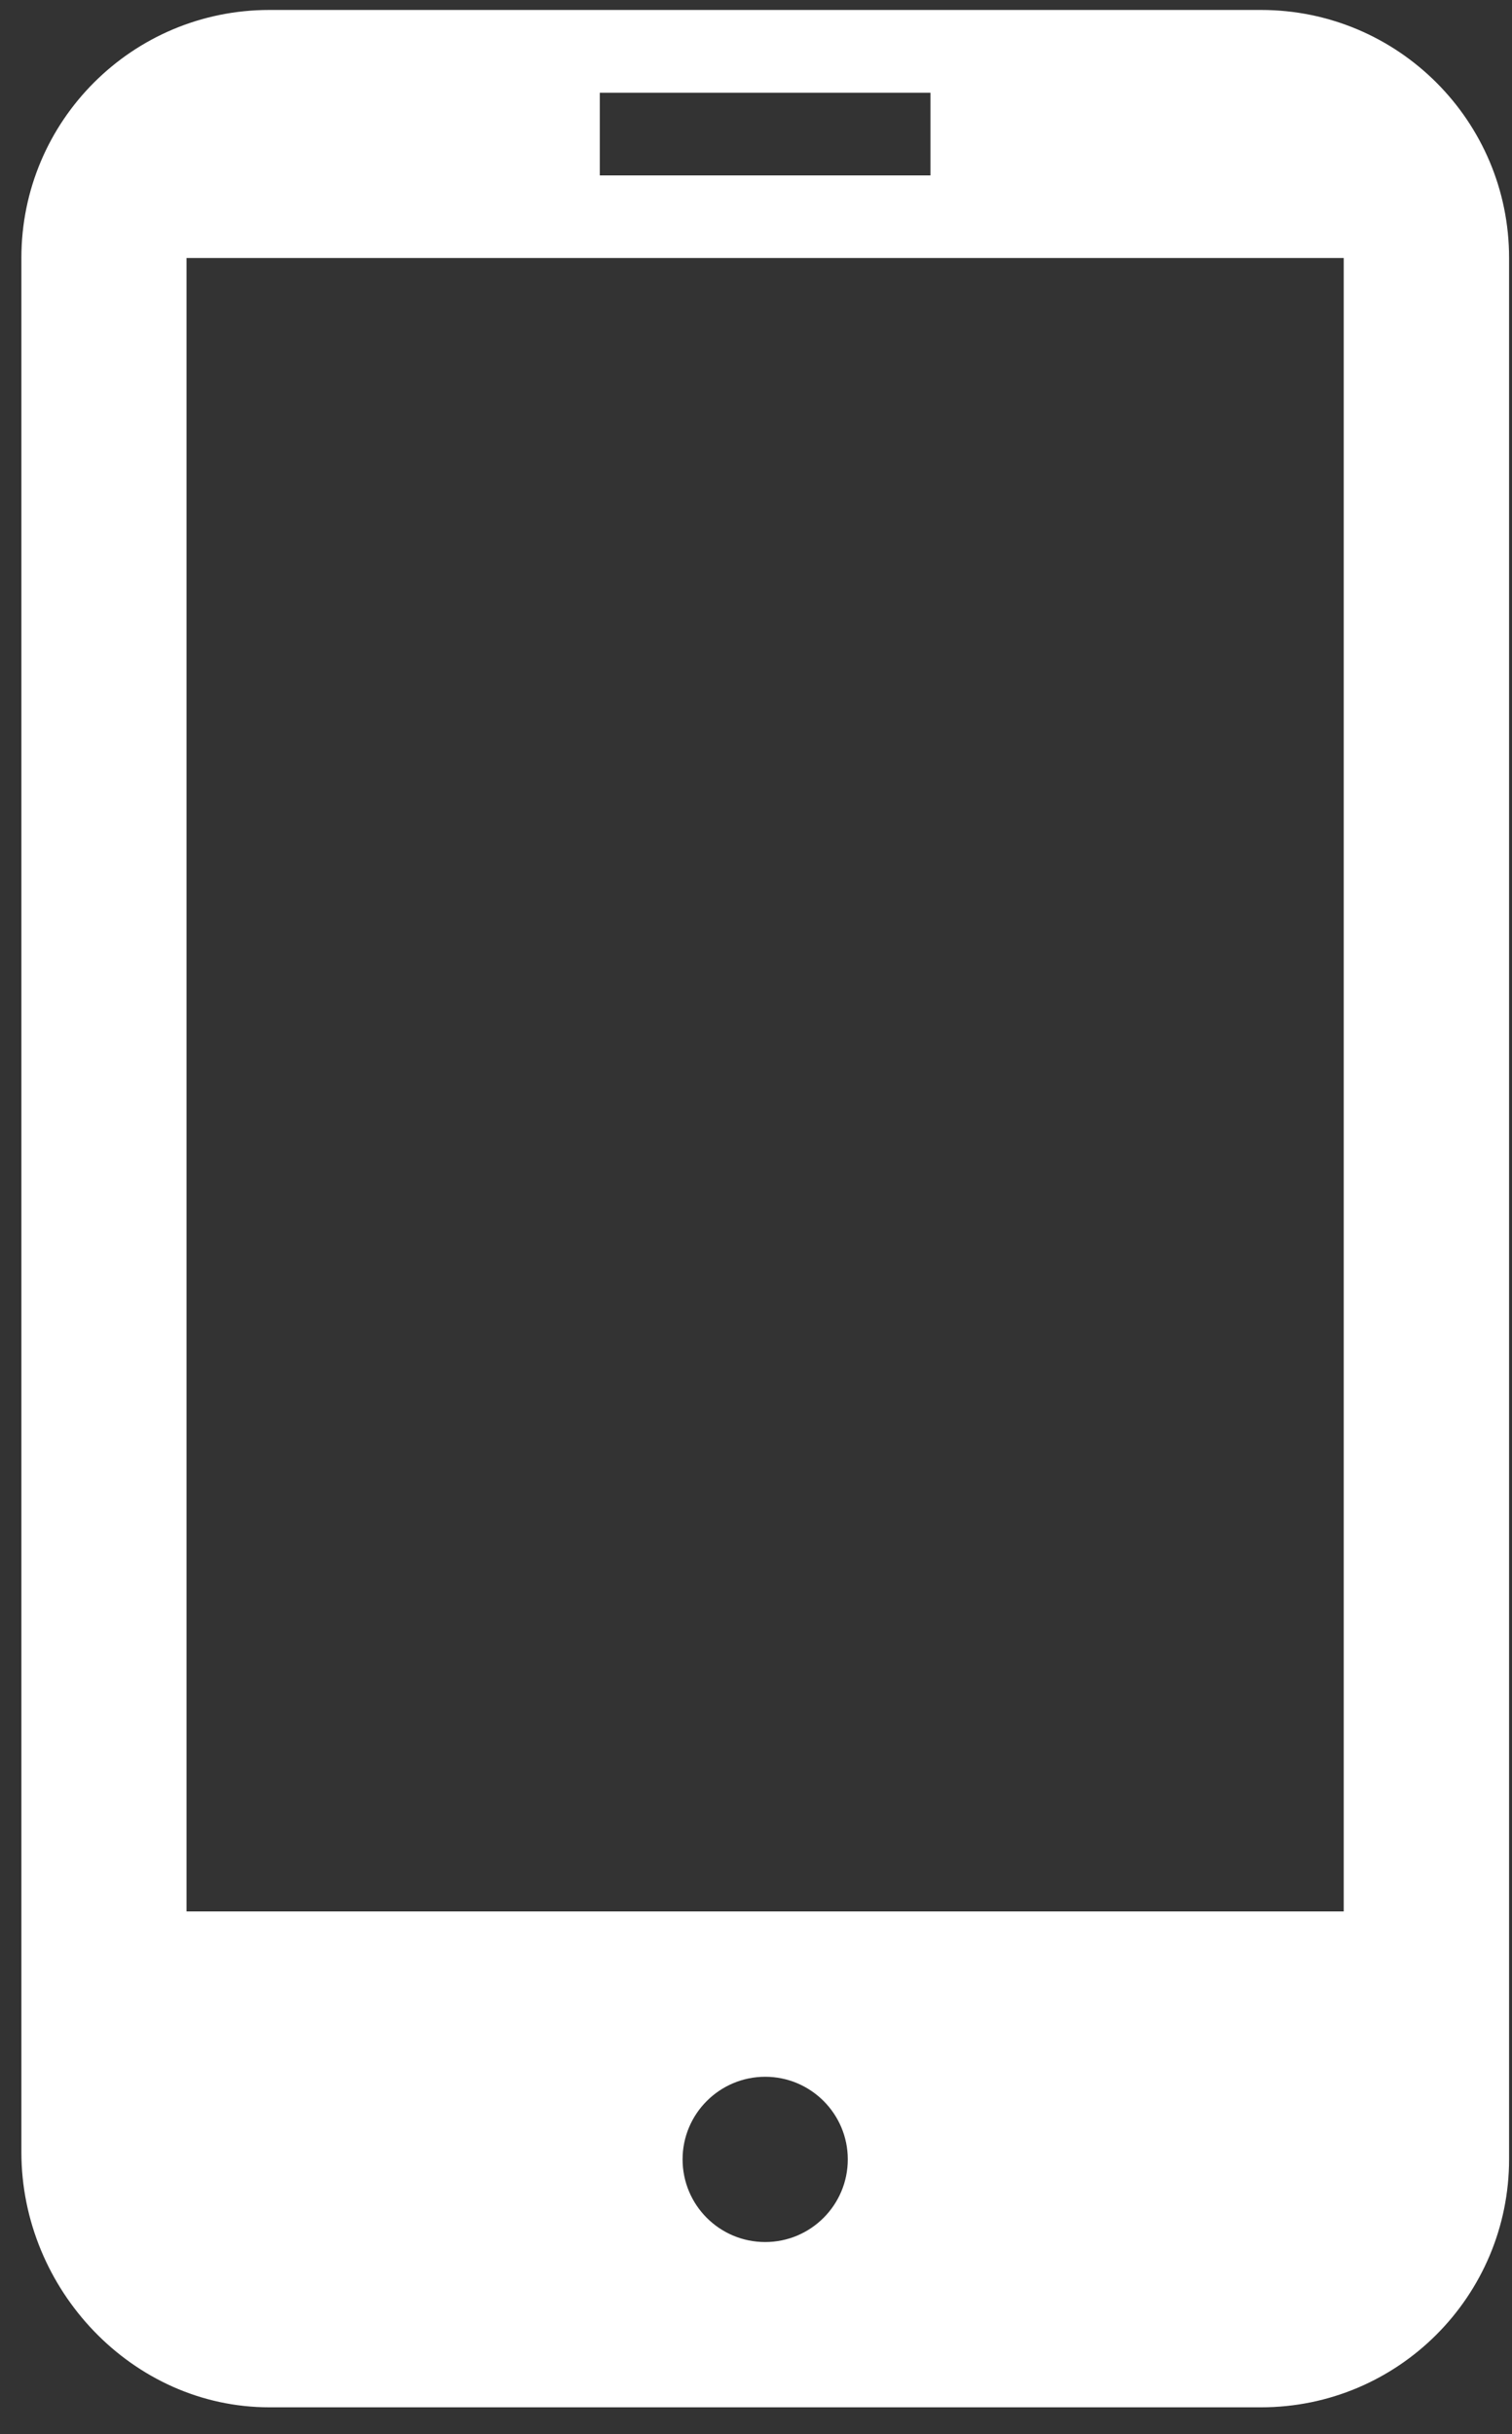 <?xml version="1.0" encoding="UTF-8"?>
<svg width="41px" height="66px" viewBox="0 0 41 66" version="1.1" xmlns="http://www.w3.org/2000/svg" xmlns:xlink="http://www.w3.org/1999/xlink">
    <rect x="0" y="0" width="41" height="66" fill="#333333" stroke="none"/>
    <title>Shape</title>
    <g id="Page-1" stroke="none" stroke-width="1" fill="none" fill-rule="evenodd">
        <g id="Desktop-course" transform="translate(-1117, -1229)" fill="#FFFFFF" fill-rule="nonzero">
            <g id="noun_Mobile_1251958" transform="translate(1117.58, 1229.27)">
                <path d="M33.615,0 L6.723,0 C3.007,0 0,3.01 0,6.72 L0,58.085 C0,61.801 3.01,65 6.723,65 L33.615,65 C37.331,65 40.341,61.987 40.341,58.269 L40.341,6.725 C40.341,3.013 37.331,0 33.615,0 Z M15.684,2.245 L24.651,2.245 L24.651,4.486 L15.684,4.486 L15.684,2.245 L15.684,2.245 Z M20.17,60.519 C18.93,60.519 17.929,59.515 17.929,58.277 C17.929,57.043 18.933,56.038 20.17,56.038 C21.405,56.038 22.409,57.043 22.409,58.277 C22.409,59.515 21.405,60.519 20.17,60.519 Z M35.857,51.555 L4.478,51.555 L4.478,6.725 L35.857,6.725 L35.857,51.555 L35.857,51.555 Z" id="Shape"></path>
            </g>
        </g>
    </g>
</svg>